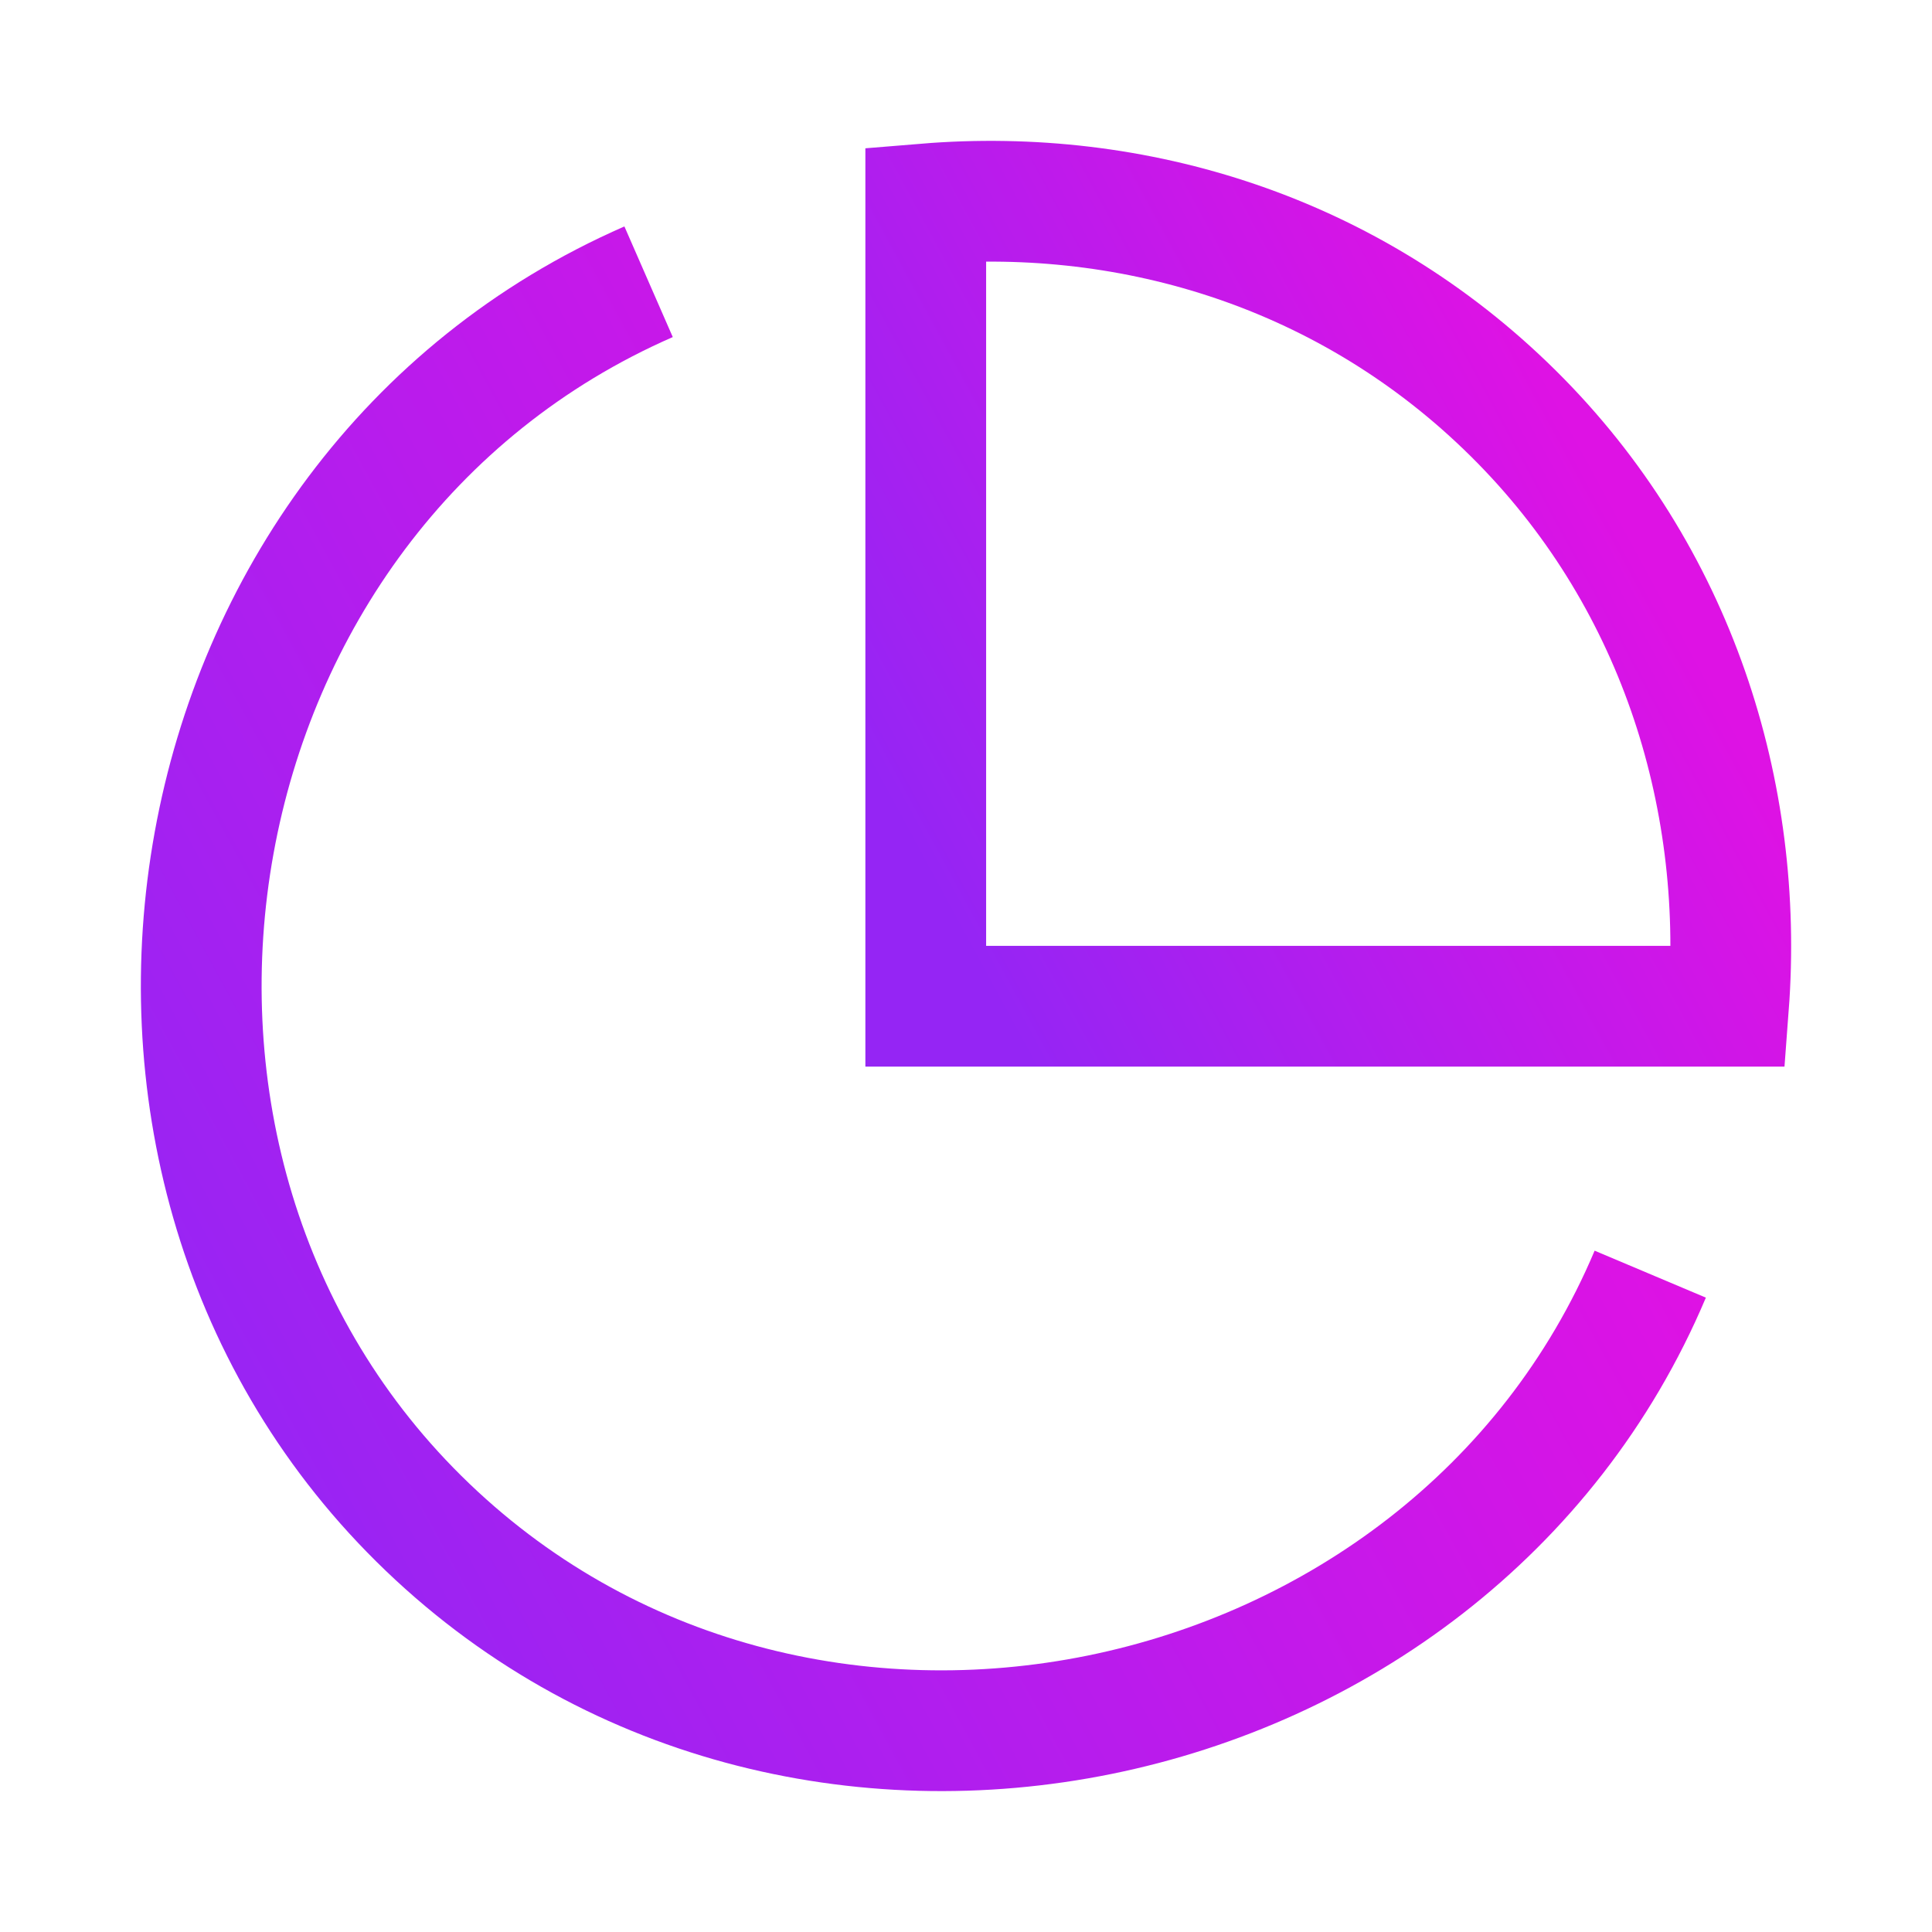 <?xml version="1.0" encoding="UTF-8"?> <svg xmlns="http://www.w3.org/2000/svg" width="24" height="24" viewBox="0 0 24 24" fill="none"><path d="M20.5 15.828C17.998 21.756 9.864 23.483 5.201 18.864C0.629 14.335 2.045 6.129 8.057 3.5" stroke="url(#paint0_linear_1743_2)" stroke-width="1.5" stroke-linejoin="round"></path><path d="M21.472 12.5C21.671 9.86 20.82 7.138 18.799 5.136C16.772 3.128 14.09 2.32 11.5 2.533V12.5H21.472Z" stroke="url(#paint1_linear_1743_2)" stroke-width="1.5"></path><defs><linearGradient id="paint0_linear_1743_2" x1="6.531" y1="25.912" x2="21.894" y2="17.575" gradientUnits="userSpaceOnUse"><stop stop-color="#9525F4"></stop><stop offset="1" stop-color="#DE12E4"></stop></linearGradient><linearGradient id="paint1_linear_1743_2" x1="13.739" y1="14.951" x2="22.275" y2="10.319" gradientUnits="userSpaceOnUse"><stop stop-color="#9525F4"></stop><stop offset="1" stop-color="#DE12E4"></stop></linearGradient></defs></svg> 